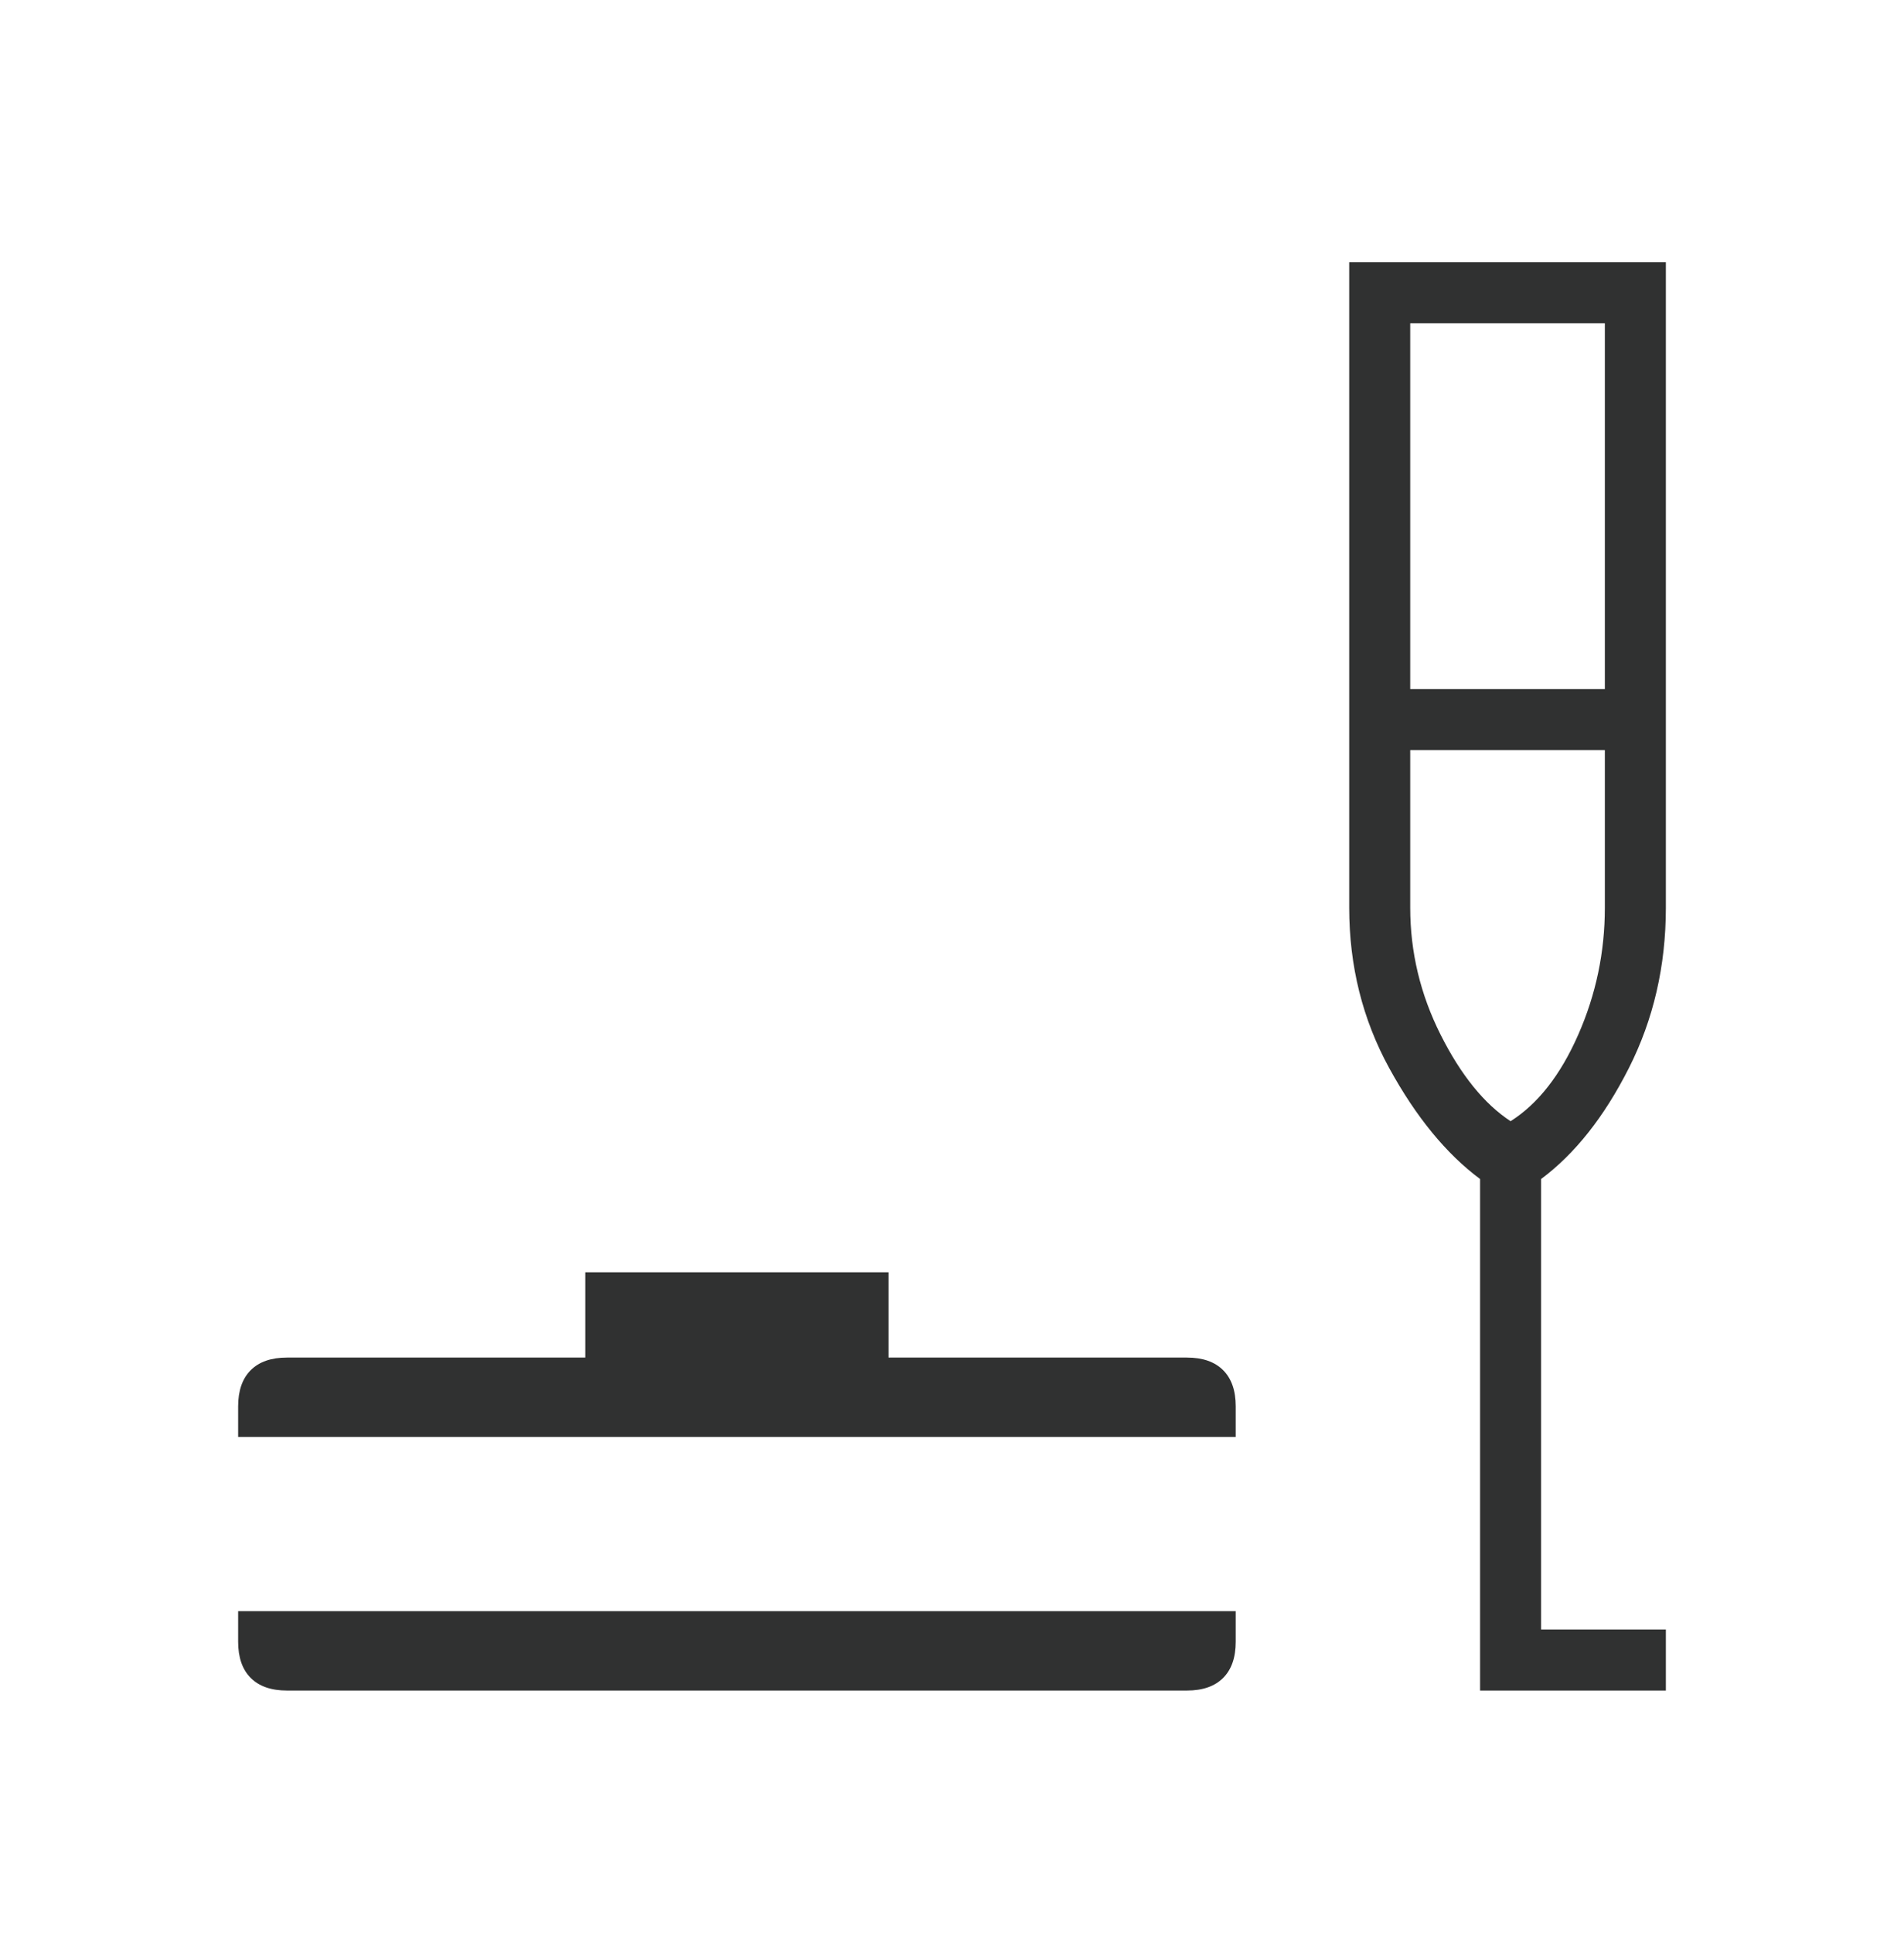 <svg xmlns="http://www.w3.org/2000/svg" width="68" height="69" viewBox="0 0 68 69" fill="none"><path d="M10.249 60.351C9.686 60.351 9.254 60.201 8.955 59.901C8.655 59.602 8.505 59.17 8.505 58.607V57.518H44.133V58.607C44.133 59.17 43.983 59.602 43.683 59.901C43.383 60.201 42.952 60.351 42.389 60.351H10.249ZM8.505 51.297V50.208C8.505 49.645 8.655 49.213 8.955 48.914C9.254 48.614 9.686 48.464 10.249 48.464H20.904V45.419H31.734V48.464H42.389C42.952 48.464 43.383 48.614 43.683 48.914C43.983 49.213 44.133 49.645 44.133 50.208V51.297H8.505ZM52.86 60.351V42.09C51.65 41.19 50.569 39.87 49.615 38.13C48.662 36.39 48.186 34.482 48.186 32.404V9.362H59.495V32.404C59.495 34.482 59.054 36.39 58.174 38.13C57.293 39.87 56.248 41.19 55.039 42.09V58.172H59.495V60.351H52.86ZM50.365 24.598H57.316V11.541H50.365V24.598ZM53.949 40.026C54.926 39.408 55.731 38.38 56.365 36.94C56.999 35.5 57.316 33.988 57.316 32.404V26.777H50.365V32.404C50.365 33.988 50.727 35.5 51.451 36.94C52.176 38.38 53.008 39.408 53.949 40.026Z" fill="#303131"></path></svg>